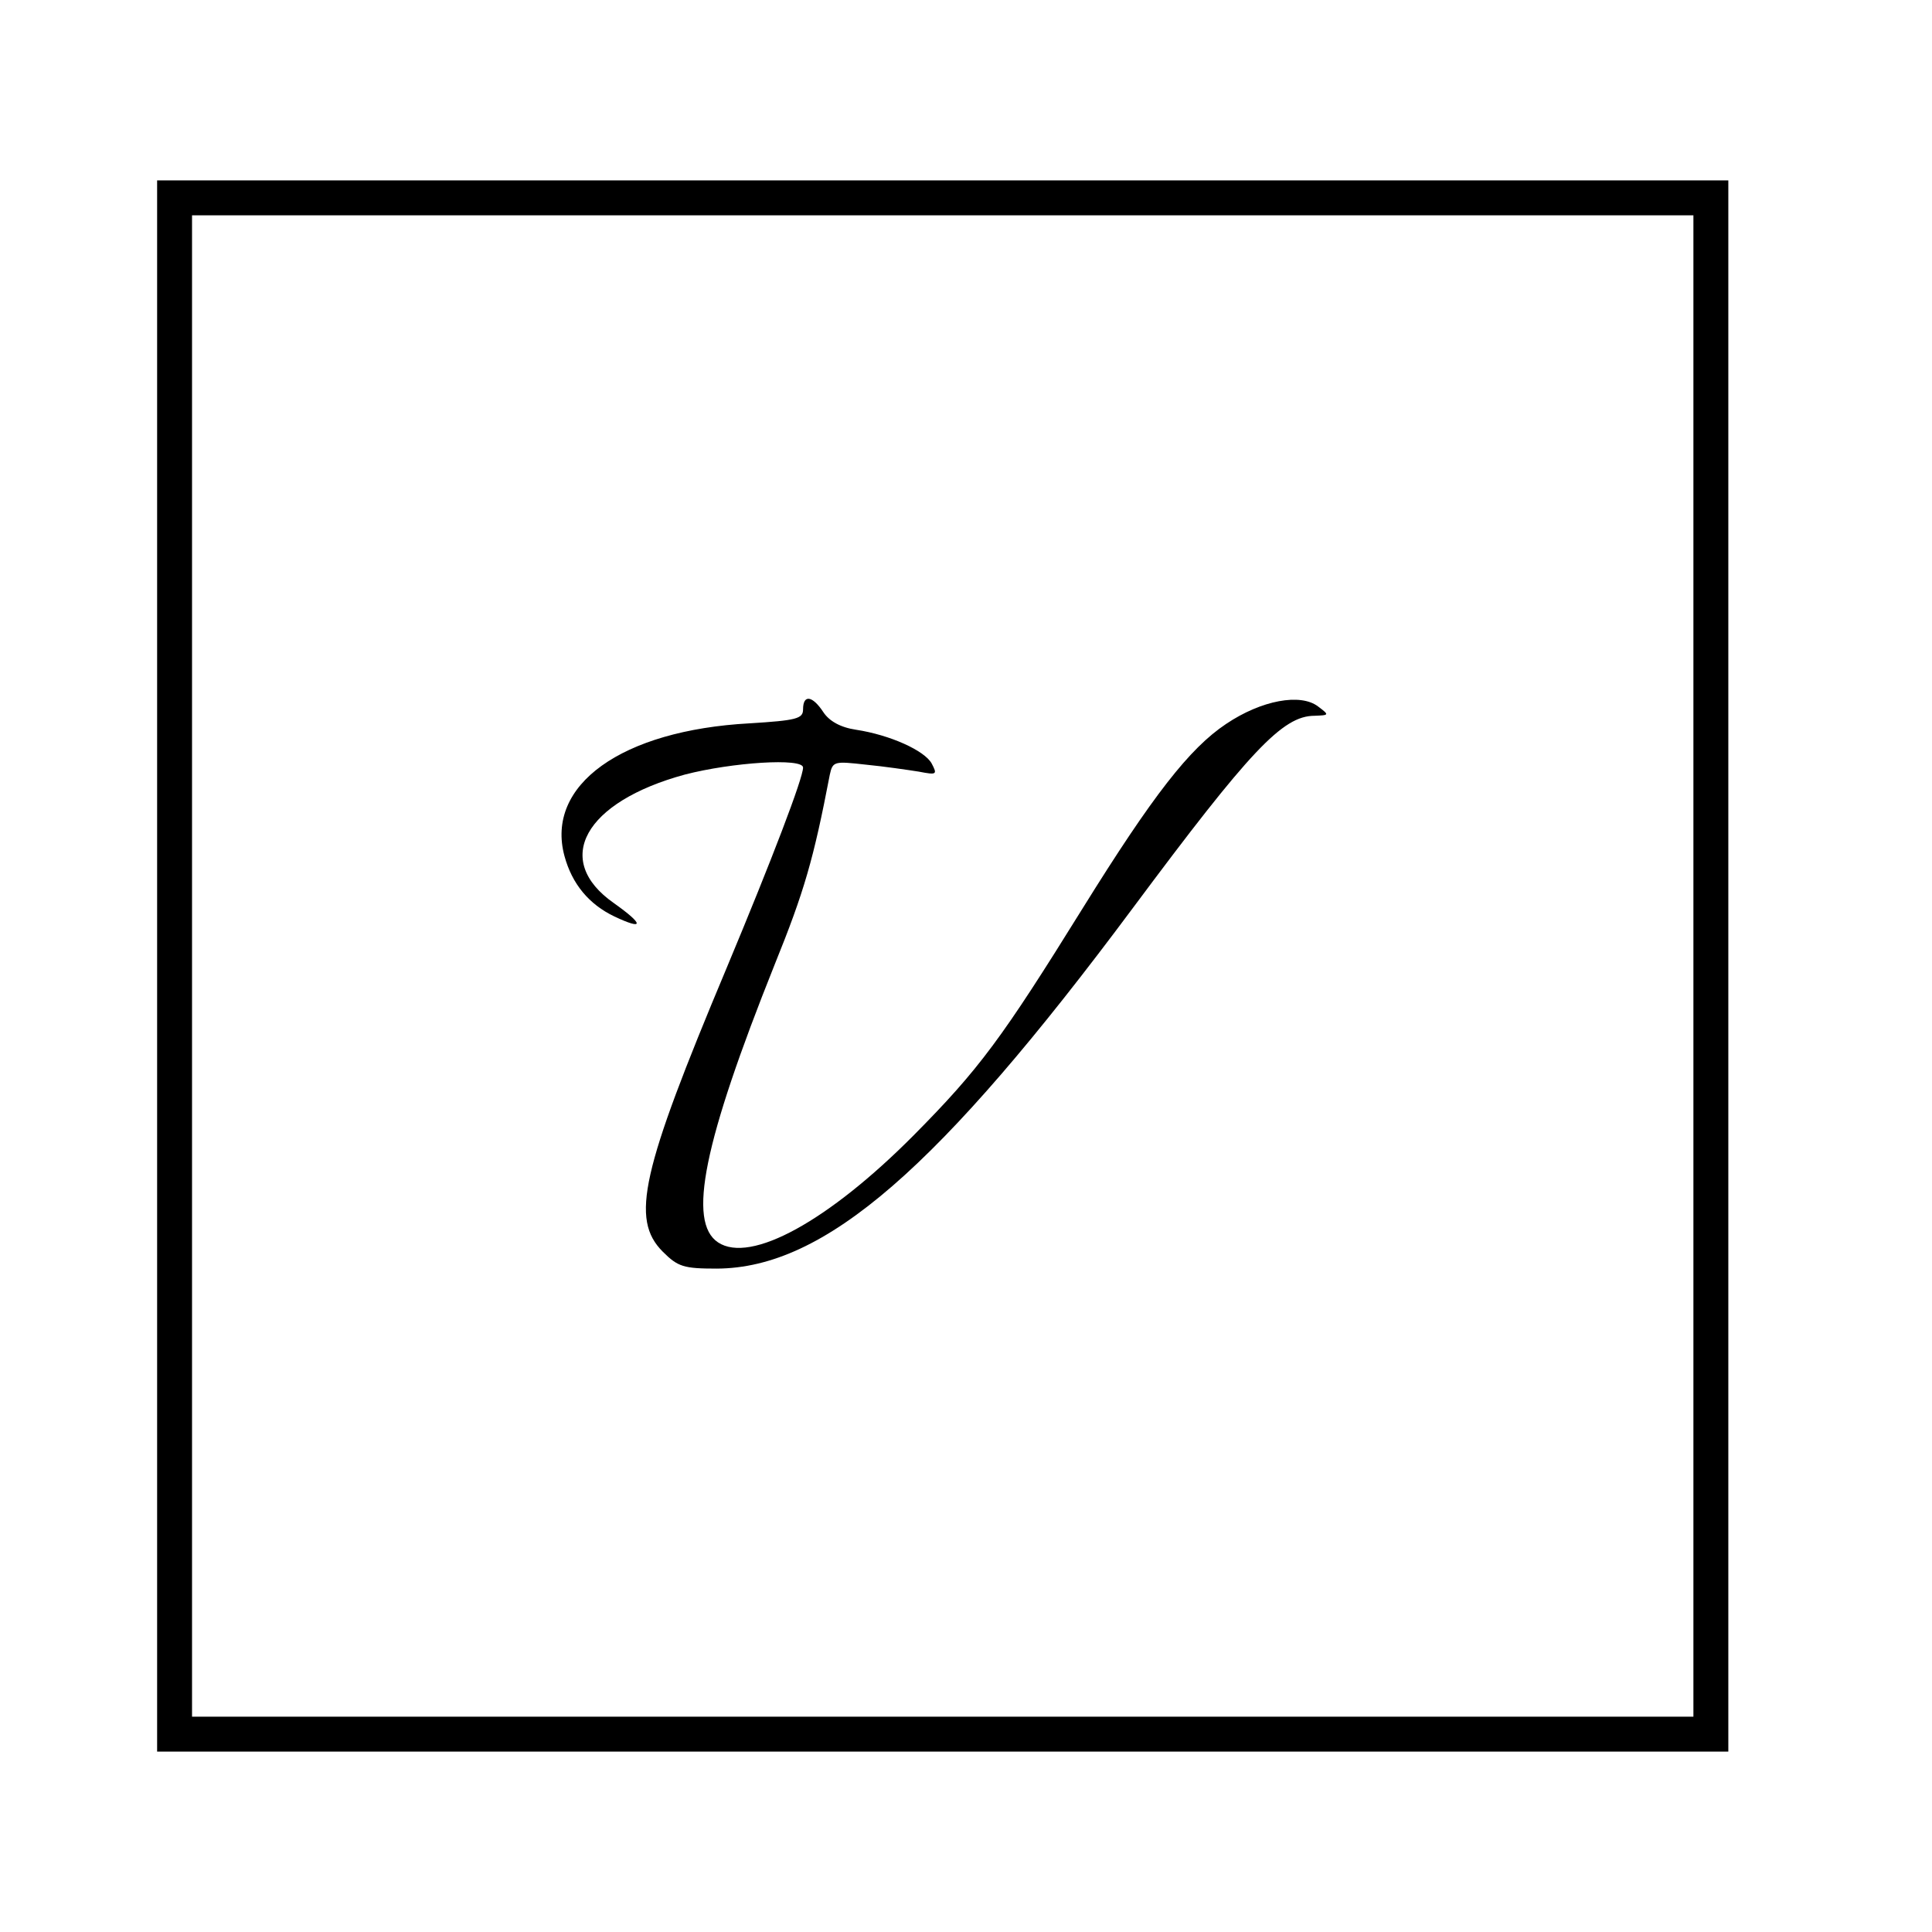 <?xml version="1.0" standalone="no"?>
<!DOCTYPE svg PUBLIC "-//W3C//DTD SVG 20010904//EN"
 "http://www.w3.org/TR/2001/REC-SVG-20010904/DTD/svg10.dtd">
<svg version="1.0" xmlns="http://www.w3.org/2000/svg"
 width="332pt" height="332pt" viewBox="0 0 332 332"
 preserveAspectRatio="xMidYMid meet">
<g transform="translate(0,332) scale(0.1,-0.1)"
fill="#000000" stroke="none">
<path d="M270 1660 l0 -1350 1350 0 1350 0 0 1350 0 1350 -1350 0 -1350 0 0
-1350z m2640 0 l0 -1290 -1290 0 -1290 0 0 1290 0 1290 1290 0 1290 0 0 -1290z"/>
<path d="M1380 2101 c0 -16 -11 -19 -92 -24 -220 -12 -351 -106 -318 -228 13
-48 42 -83 86 -104 51 -24 51 -14 -1 23 -106 74 -51 174 122 221 81 21 203 29
203 12 0 -18 -53 -157 -132 -346 -146 -348 -165 -430 -109 -486 26 -26 36 -29
93 -29 185 1 381 171 715 620 201 270 257 330 312 330 25 1 26 1 6 16 -30 23
-97 11 -158 -30 -63 -42 -126 -123 -246 -316 -139 -224 -178 -277 -291 -391
-146 -147 -280 -221 -336 -184 -53 35 -25 172 97 477 51 126 67 181 95 327 5
23 8 23 62 17 31 -3 72 -9 91 -12 31 -6 32 -5 22 14 -12 22 -71 49 -130 58
-27 4 -46 15 -56 30 -19 29 -35 31 -35 5z"/>
</g>
</svg>
